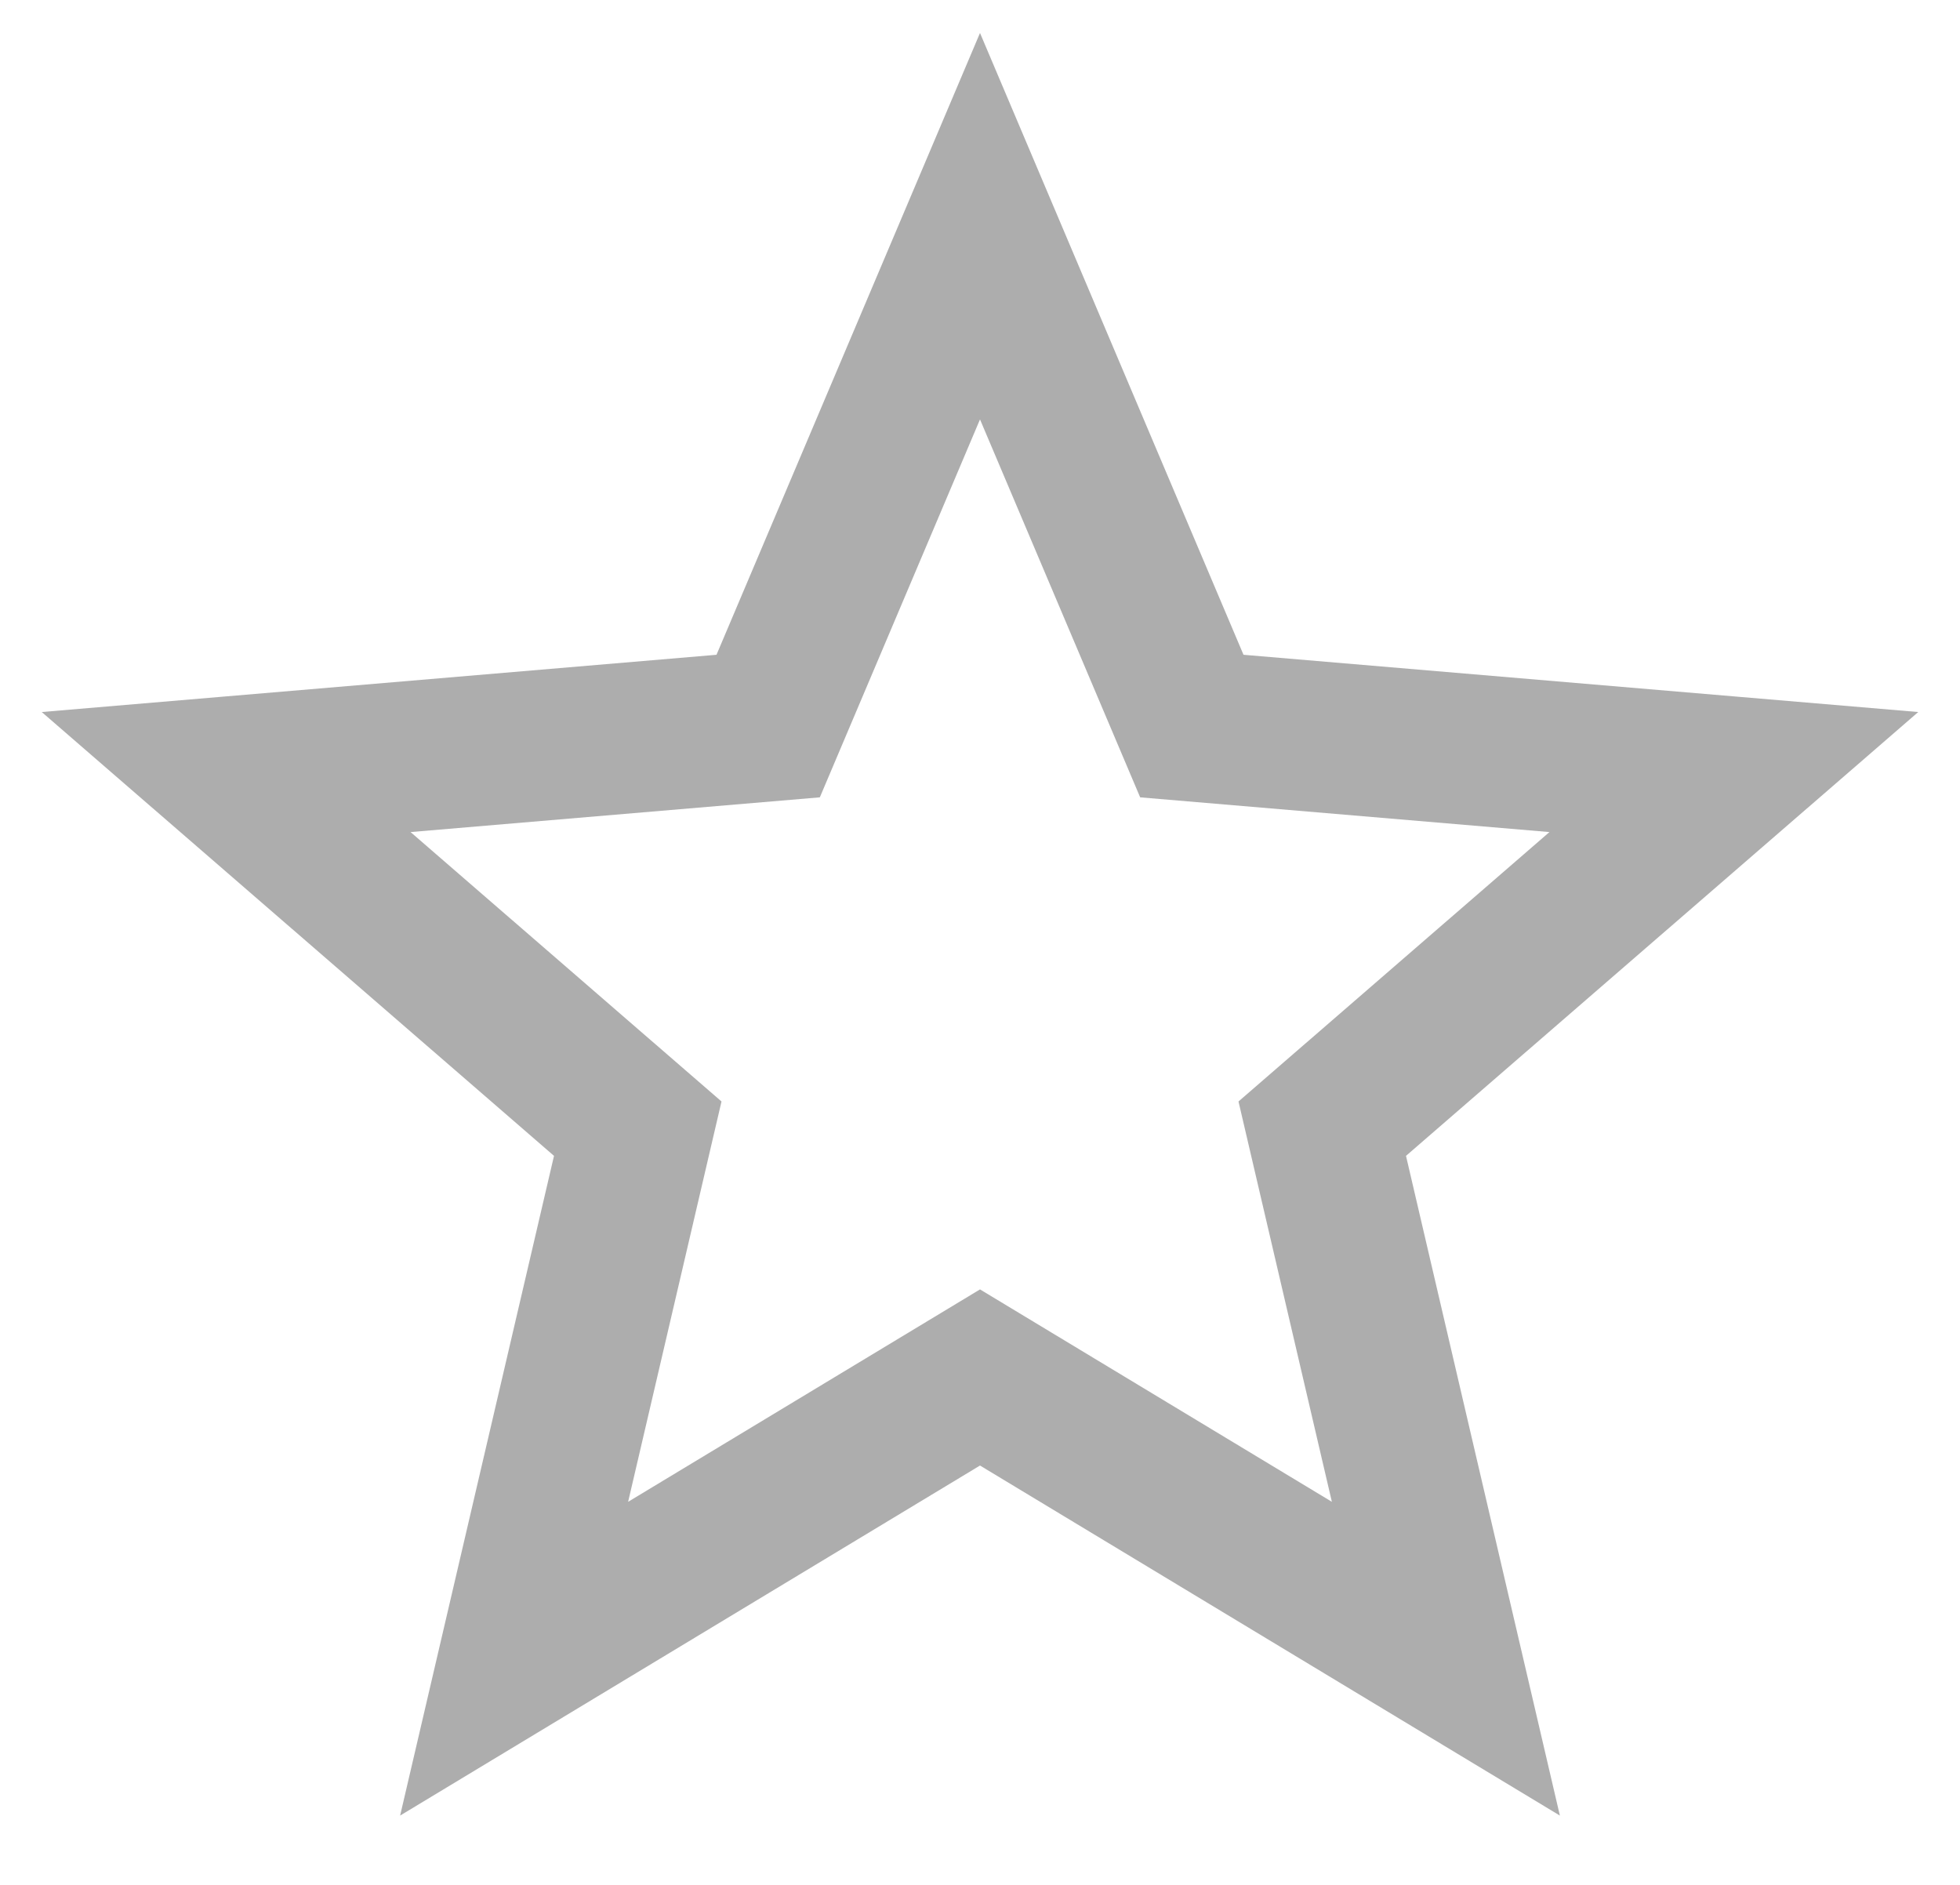 <svg width="26" height="25" viewBox="0 0 26 25" fill="none" xmlns="http://www.w3.org/2000/svg">
<path d="M13 18.27L19.18 22L17.54 14.97L23 10.24L15.81 9.63L13 3L10.19 9.63L3 10.24L8.46 14.97L6.82 22L13 18.27Z" stroke="#ADADAD" stroke-width="2"/>
</svg>
